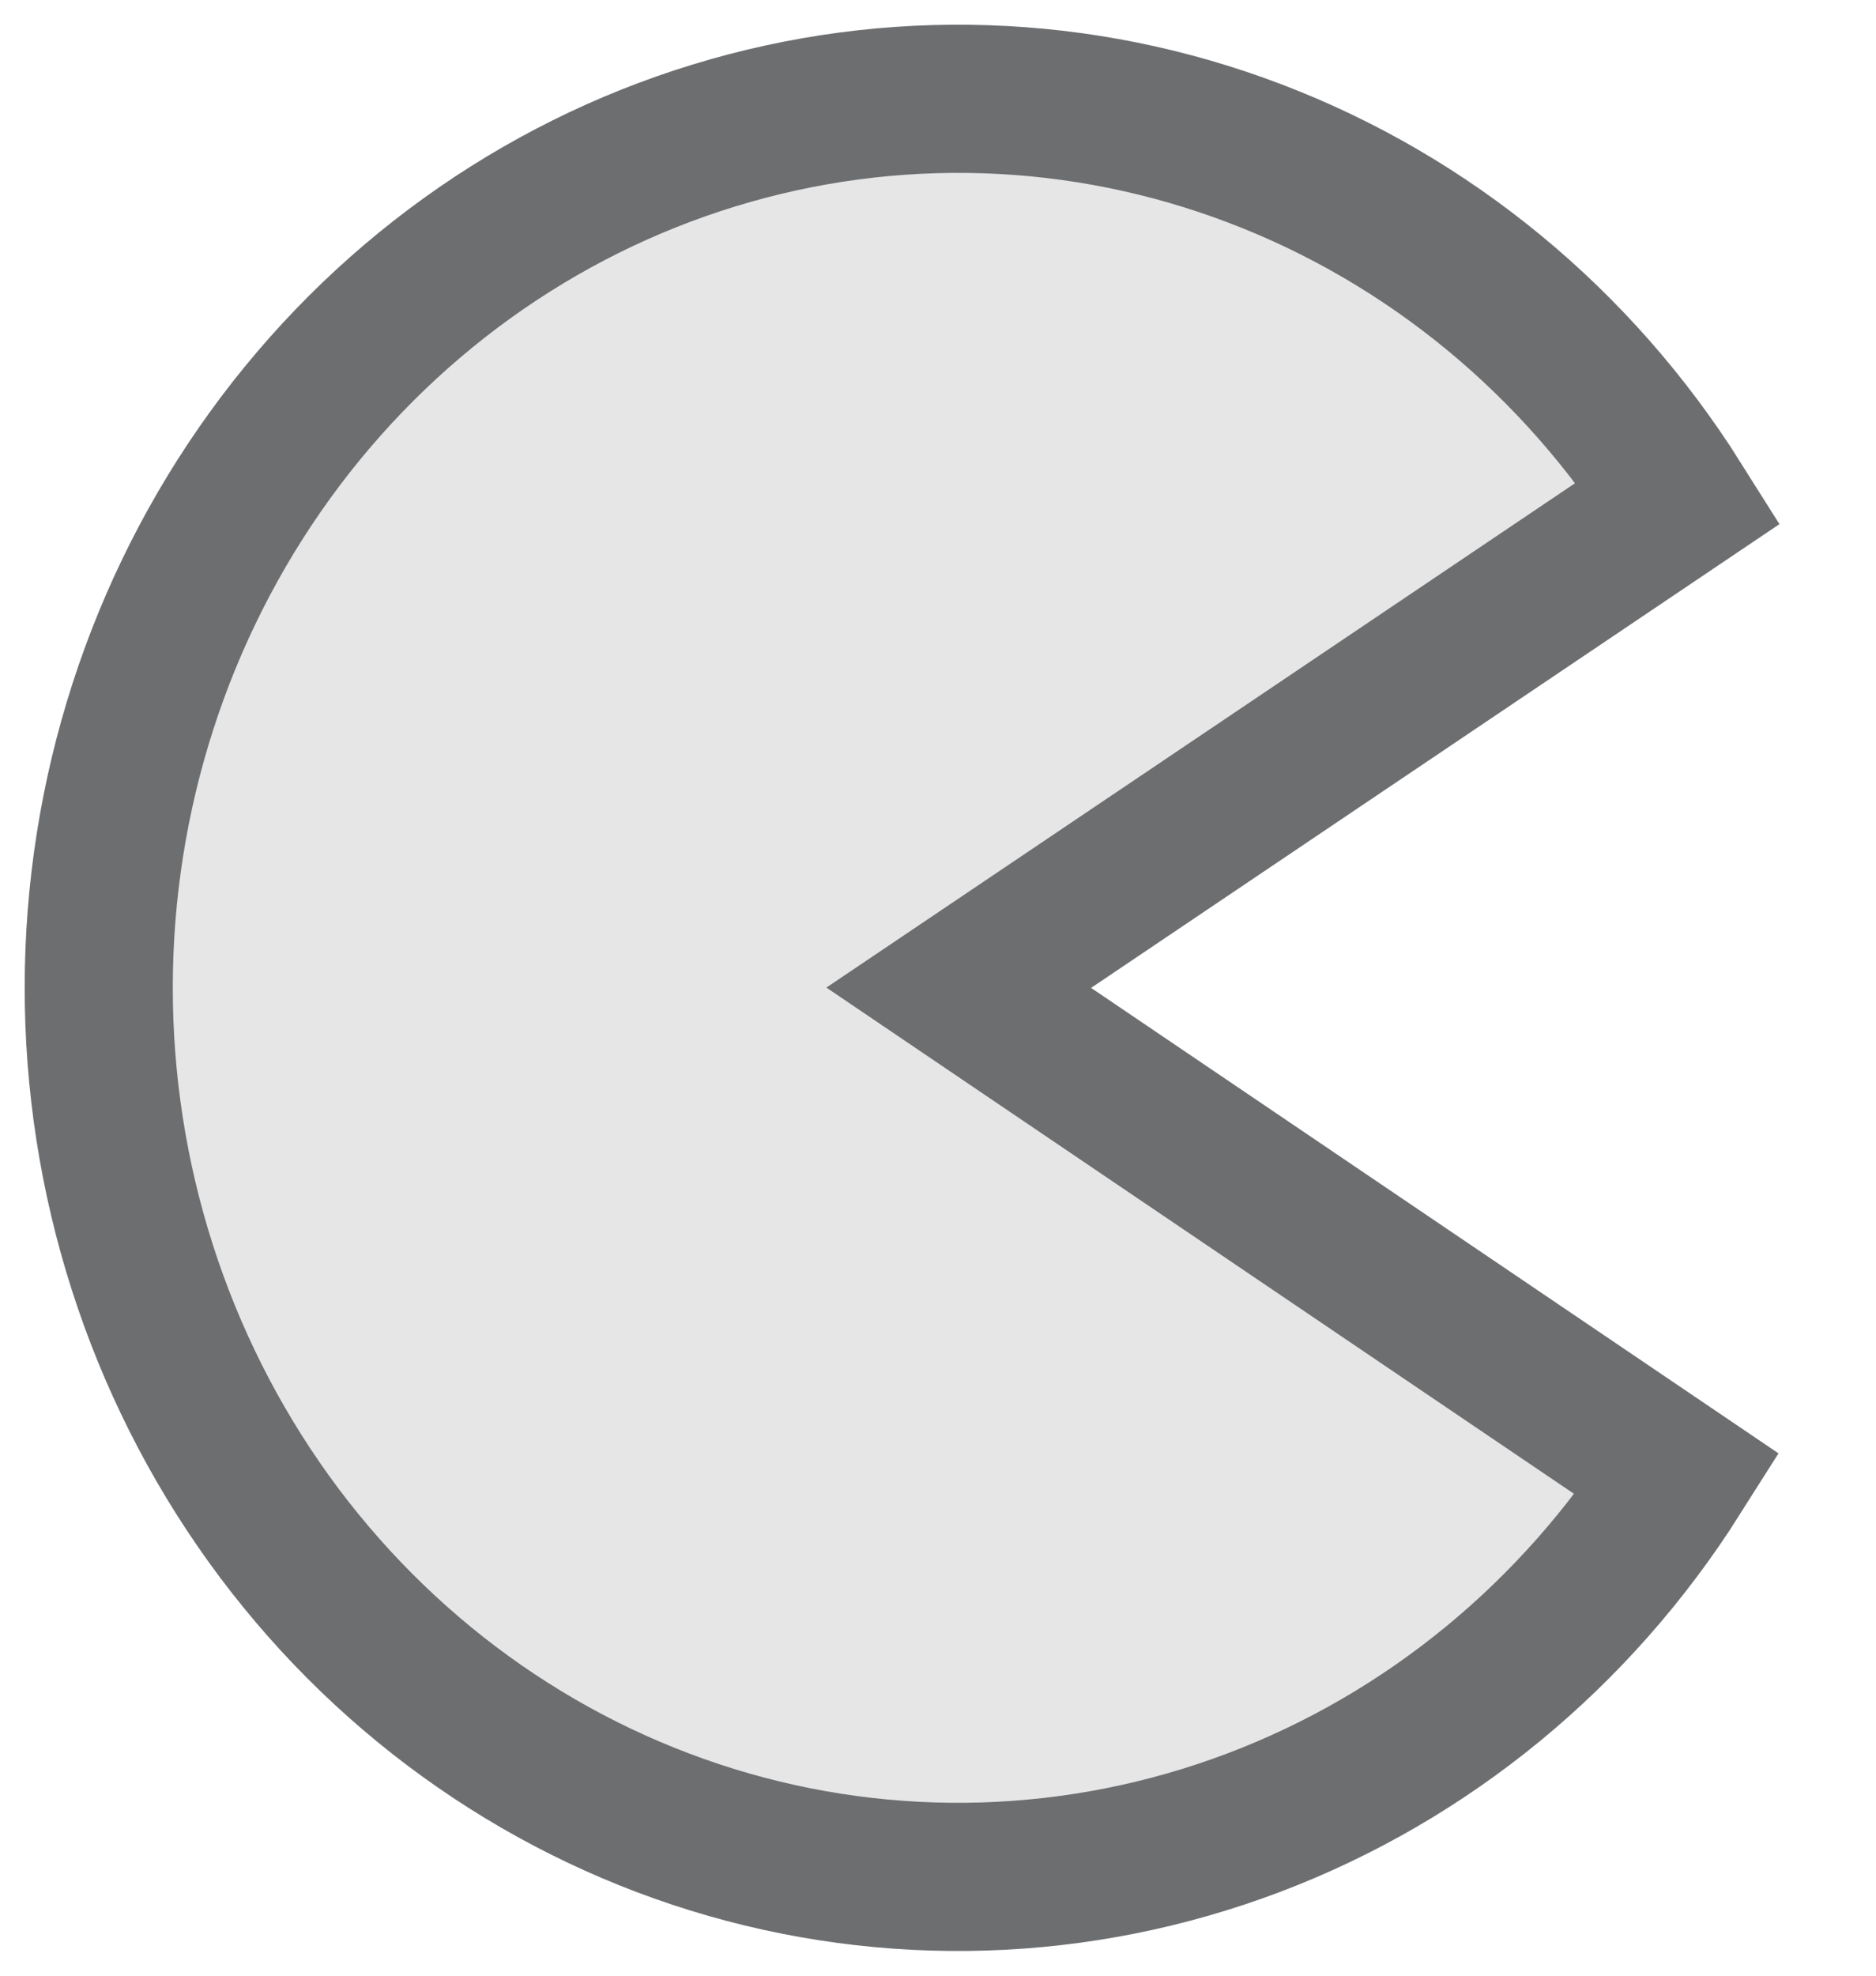 <svg width="19" height="20" viewBox="0 0 19 20" fill="none" xmlns="http://www.w3.org/2000/svg">
<path d="M17 5.09C15.977 3.465 14.473 2.225 12.713 1.555C10.953 0.884 9.031 0.82 7.233 1.371C5.434 1.921 3.856 3.058 2.733 4.611C1.61 6.164 1.002 8.051 1 9.99C0.998 11.929 1.602 13.817 2.721 15.373C3.841 16.929 5.417 18.069 7.214 18.624C9.011 19.179 10.934 19.118 12.695 18.452C14.457 17.786 15.963 16.549 16.99 14.926L9.71 9.999L17 5.09Z" fill="#E6E6E6" stroke="#6D6E70" stroke-width="1.5"></path>
</svg>
